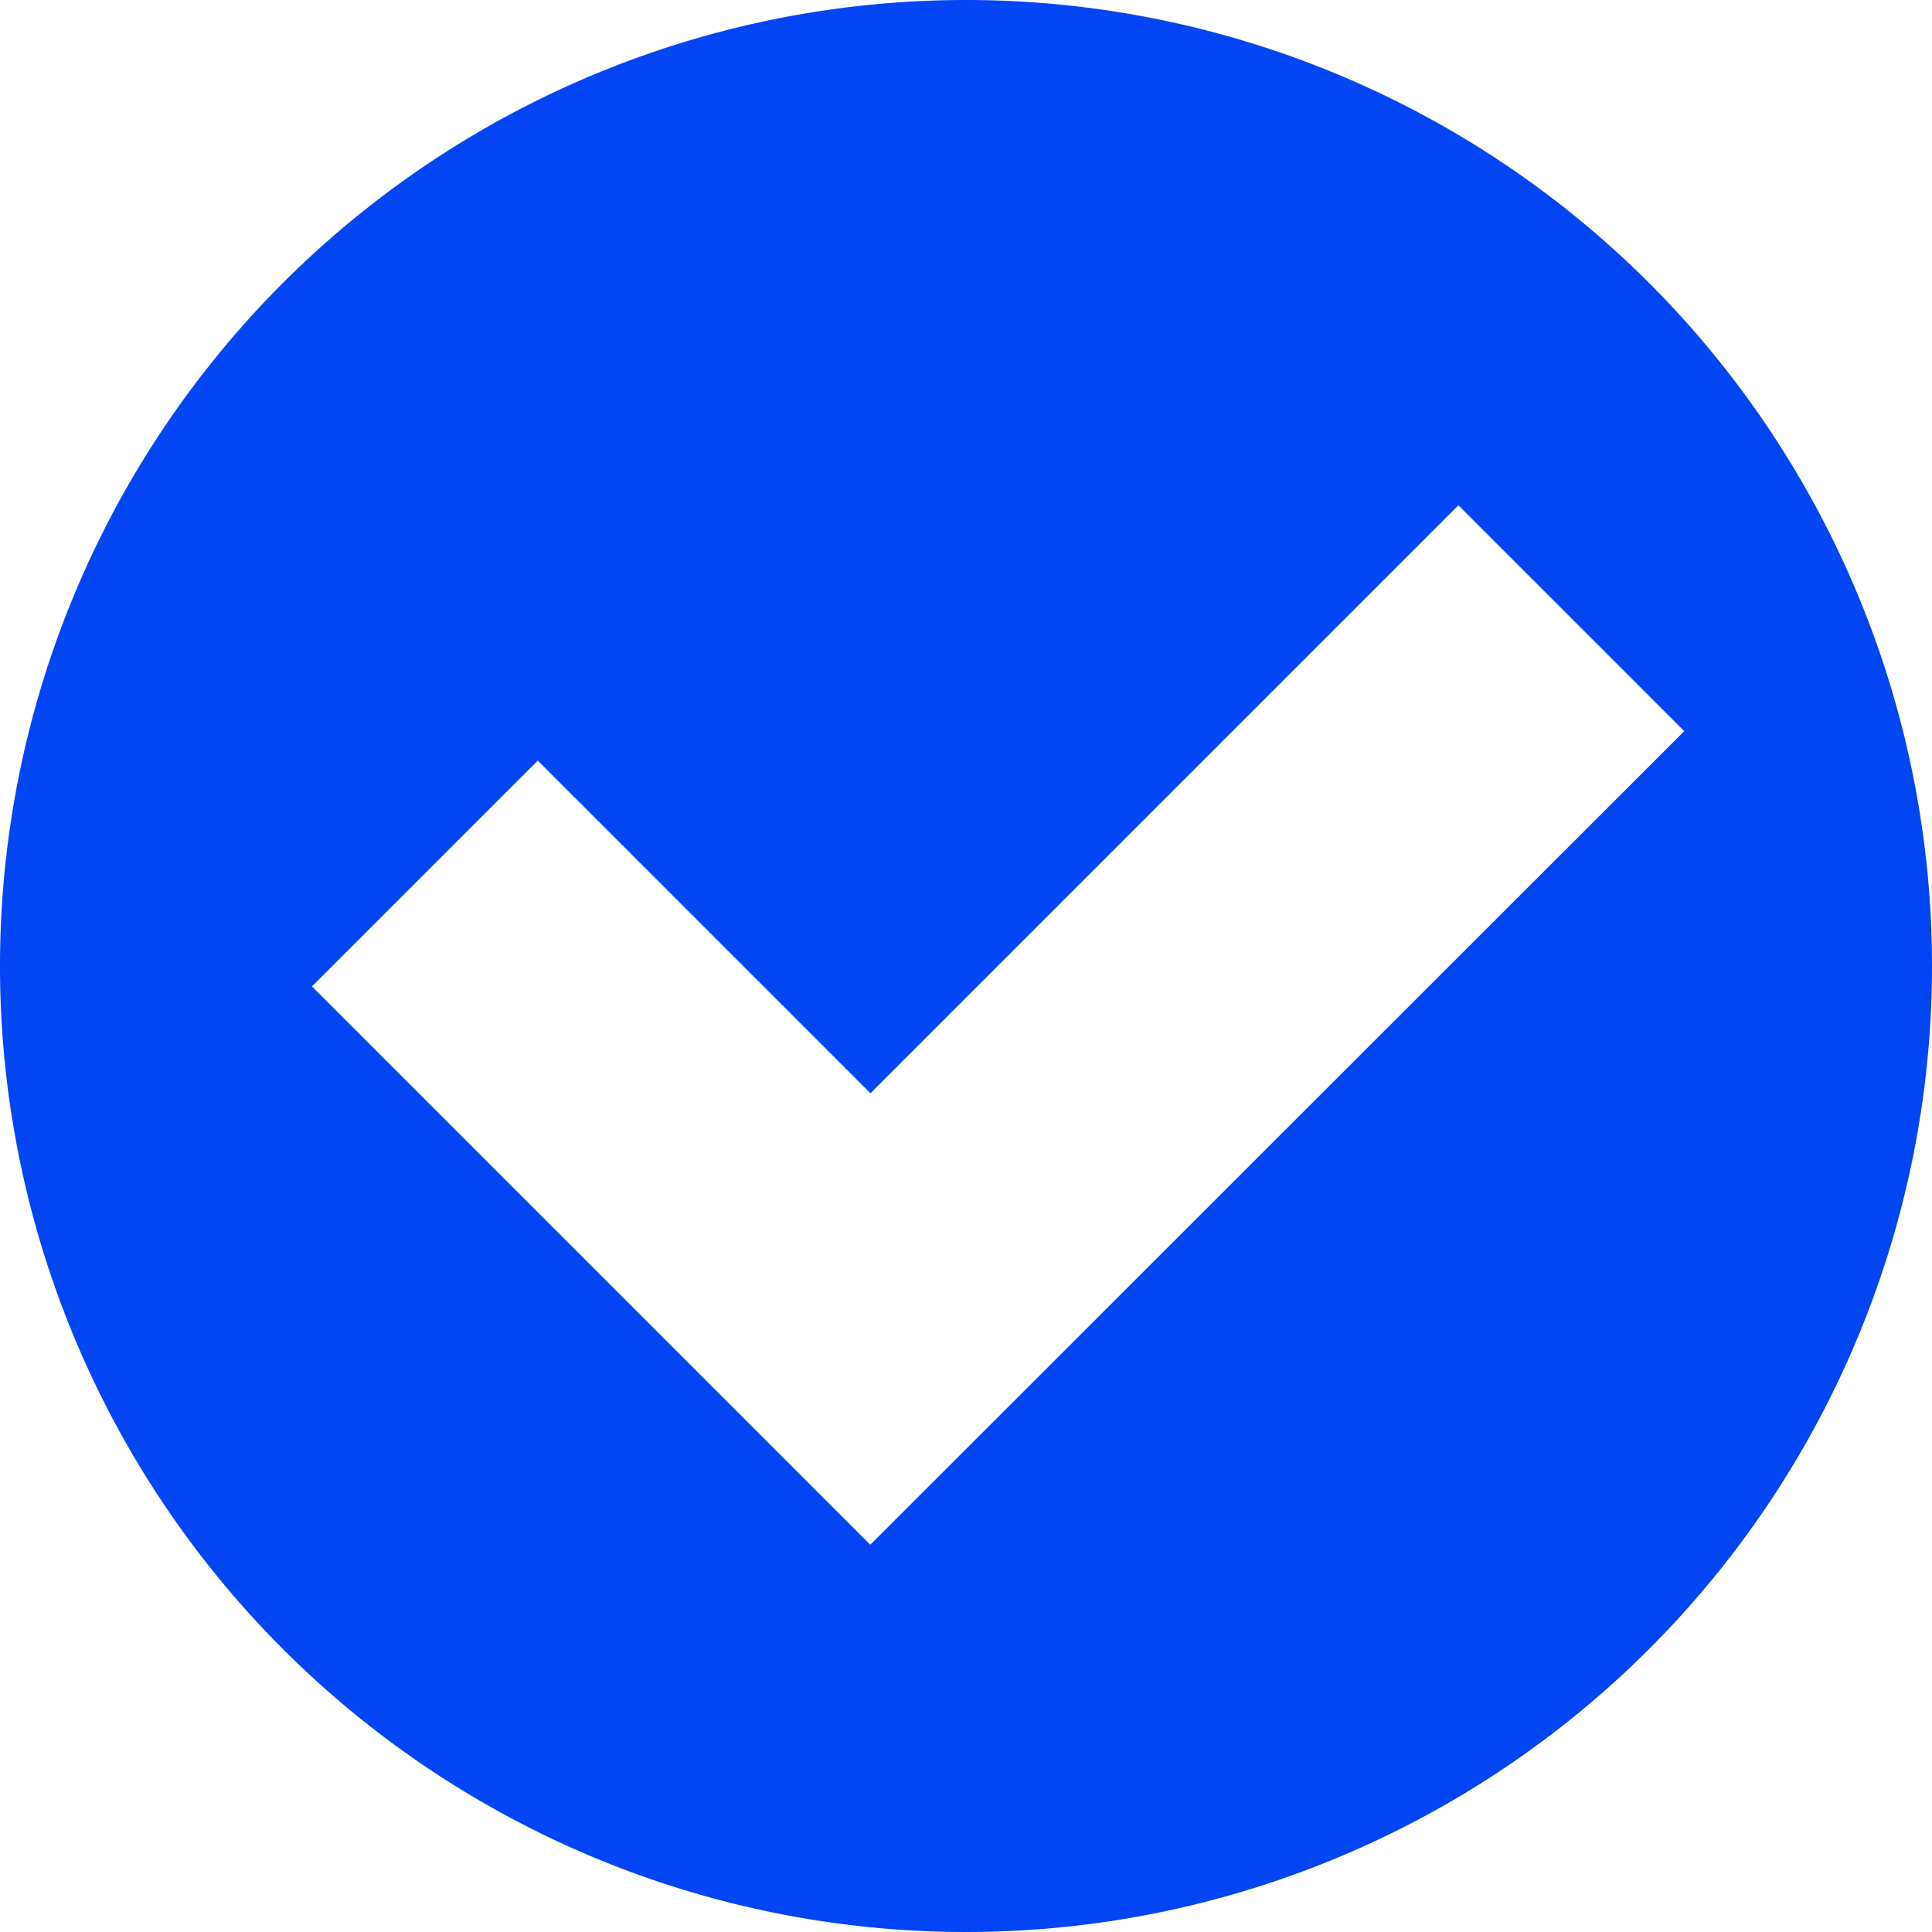 <svg xmlns="http://www.w3.org/2000/svg" width="19.676" height="19.677" viewBox="0 0 19.676 19.677">
  <g id="certified-icon" transform="translate(0 0)">
    <path id="Path_24770" data-name="Path 24770" d="M234.188,458.485a9.838,9.838,0,1,0,9.838,9.838A9.838,9.838,0,0,0,234.188,458.485Zm-.975,15.732-.293-.293h0l-5.393-5.393,2.3-2.3,3.388,3.388,5.988-5.988,2.3,2.3Z" transform="translate(-224.35 -458.485)" fill="#0145f3"/>
  </g>
</svg>
